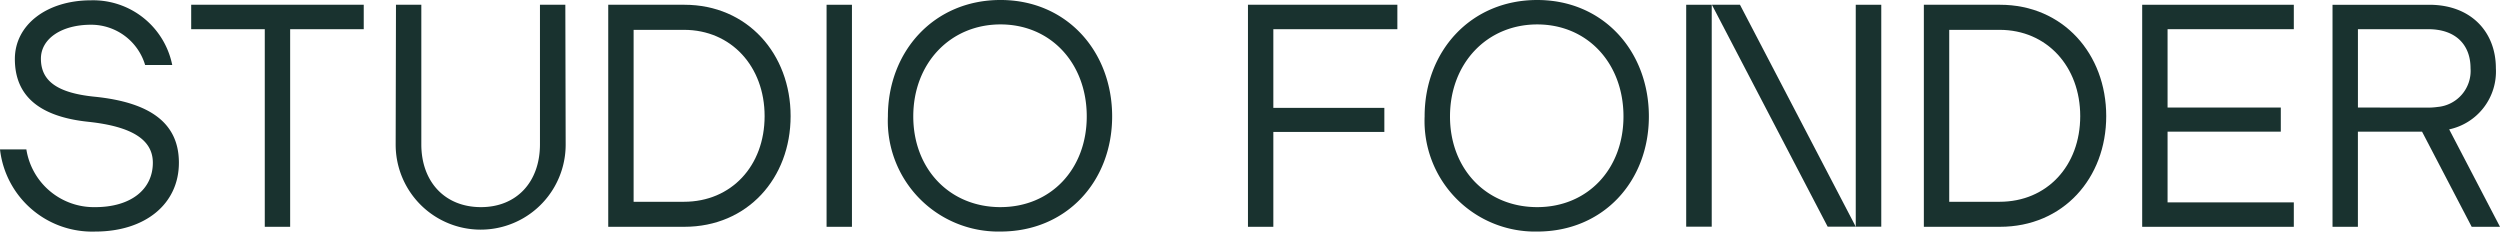 <svg xmlns="http://www.w3.org/2000/svg" width="200" height="18.525" viewBox="0 0 200 18.525">
  <g id="Group_67" data-name="Group 67" transform="translate(-489.53 -321.201)">
    <path id="Path_13" data-name="Path 13" d="M497.117,329.182c-3.02-.3-4.314-1.269-4.314-3.045,0-1.6,1.649-2.715,4.01-2.715a4.506,4.506,0,0,1,4.327,3.222h2.169a6.453,6.453,0,0,0-6.5-5.176c-3.528,0-6.09,1.954-6.09,4.695,0,2.969,1.979,4.618,5.887,5.025,3.552.381,5.152,1.471,5.152,3.273,0,2.131-1.751,3.553-4.619,3.553a5.471,5.471,0,0,1-5.5-4.619H489.53a7.417,7.417,0,0,0,7.612,6.573c4.01,0,6.7-2.208,6.7-5.507C503.842,331.314,501.583,329.639,497.117,329.182Z" transform="translate(0 -0.242)" fill="#19322f"/>
    <path id="Path_14" data-name="Path 14" d="M664.434,325.21v1.954h-5.887v15.809h-2.03V327.164H650.63V325.21Z" transform="translate(-145.805 -3.628)" fill="#19322f"/>
    <path id="Path_15" data-name="Path 15" d="M824.953,325.21v11.165c0,2.994,1.879,5.024,4.771,5.024,2.842,0,4.72-2,4.72-5.024V325.21h2.03L836.5,336.4a6.8,6.8,0,1,1-13.6,0l.025-11.191Z" transform="translate(-301.717 -3.628)" fill="#19322f"/>
    <path id="Path_16" data-name="Path 16" d="M1008.121,325.21c5.05,0,8.5,3.933,8.5,8.907s-3.451,8.856-8.5,8.856h-6.09V325.21Zm6.42,8.907c0-3.959-2.664-6.9-6.445-6.9h-4.035v13.754h4.035C1011.877,340.968,1014.541,338.1,1014.541,334.117Z" transform="translate(-463.842 -3.628)" fill="#19322f"/>
    <path id="Path_17" data-name="Path 17" d="M1188.036,325.21v17.763h-2.03V325.21Z" transform="translate(-630.35 -3.628)" fill="#19322f"/>
    <path id="Path_18" data-name="Path 18" d="M1246.691,321.2c5.3,0,8.932,4.111,8.932,9.313,0,5.177-3.629,9.211-8.932,9.211a8.841,8.841,0,0,1-9.008-9.211C1237.683,325.312,1241.362,321.2,1246.691,321.2Zm0,16.57c4.035,0,6.9-3.045,6.9-7.257,0-4.238-2.867-7.359-6.9-7.359s-6.978,3.121-6.978,7.359C1239.713,334.7,1242.606,337.771,1246.691,337.771Z" transform="translate(-677.121)" fill="#19322f"/>
    <path id="Path_19" data-name="Path 19" d="M1553,325.215v1.954h-9.922v6.293h8.881v1.929h-8.881v7.587h-2.03V325.215Z" transform="translate(-951.681 -3.633)" fill="#19322f"/>
    <path id="Path_20" data-name="Path 20" d="M1698.9,321.206c5.3,0,8.932,4.111,8.932,9.313,0,5.177-3.629,9.211-8.932,9.211a8.841,8.841,0,0,1-9.008-9.211C1689.888,325.317,1693.567,321.206,1698.9,321.206Zm0,16.57c4.035,0,6.9-3.045,6.9-7.257,0-4.238-2.868-7.359-6.9-7.359s-6.978,3.121-6.978,7.359C1691.918,334.706,1694.811,337.776,1698.9,337.776Z" transform="translate(-1086.392 -0.005)" fill="#19322f"/>
    <path id="Path_21" data-name="Path 21" d="M2116.667,325.215c5.05,0,8.5,3.933,8.5,8.907s-3.451,8.856-8.5,8.856h-6.09V325.215Zm6.42,8.907c0-3.959-2.665-6.9-6.445-6.9h-4.035v13.754h4.035C2120.423,340.973,2123.087,338.106,2123.087,334.122Z" transform="translate(-1467.139 -3.633)" fill="#19322f"/>
    <path id="Path_22" data-name="Path 22" d="M2306.683,325.215v1.954h-10.1v6.268h9.059v1.929h-9.059v5.658h10.1v1.954h-12.13V325.215Z" transform="translate(-1633.648 -3.633)" fill="#19322f"/>
    <path id="Path_23" data-name="Path 23" d="M2464.259,335.182a4.733,4.733,0,0,0,3.736-4.893c0-2.893-1.979-5.075-5.329-5.075h-7.739v17.763h2.03v-7.613h5.132l3.972,7.613h2.265Zm-7.3-1.746v-6.268h5.634c2.182,0,3.375,1.243,3.375,3.121a2.894,2.894,0,0,1-2.644,3.1,5.046,5.046,0,0,1-.73.051Z" transform="translate(-1778.795 -3.631)" fill="#19322f"/>
    <g id="Group_3" data-name="Group 3" transform="translate(624.426 321.582)">
      <rect id="Rectangle_3" data-name="Rectangle 3" width="2.042" height="17.753" transform="translate(0 0)" fill="#19322f"/>
      <path id="Path_24" data-name="Path 24" d="M1941.233,342.963h2.247l-9.262-17.753h-2.247Z" transform="translate(-1929.916 -325.21)" fill="#19322f"/>
      <rect id="Rectangle_4" data-name="Rectangle 4" width="2.042" height="17.753" transform="translate(13.564 0)" fill="#19322f"/>
    </g>
  </g>
</svg>
